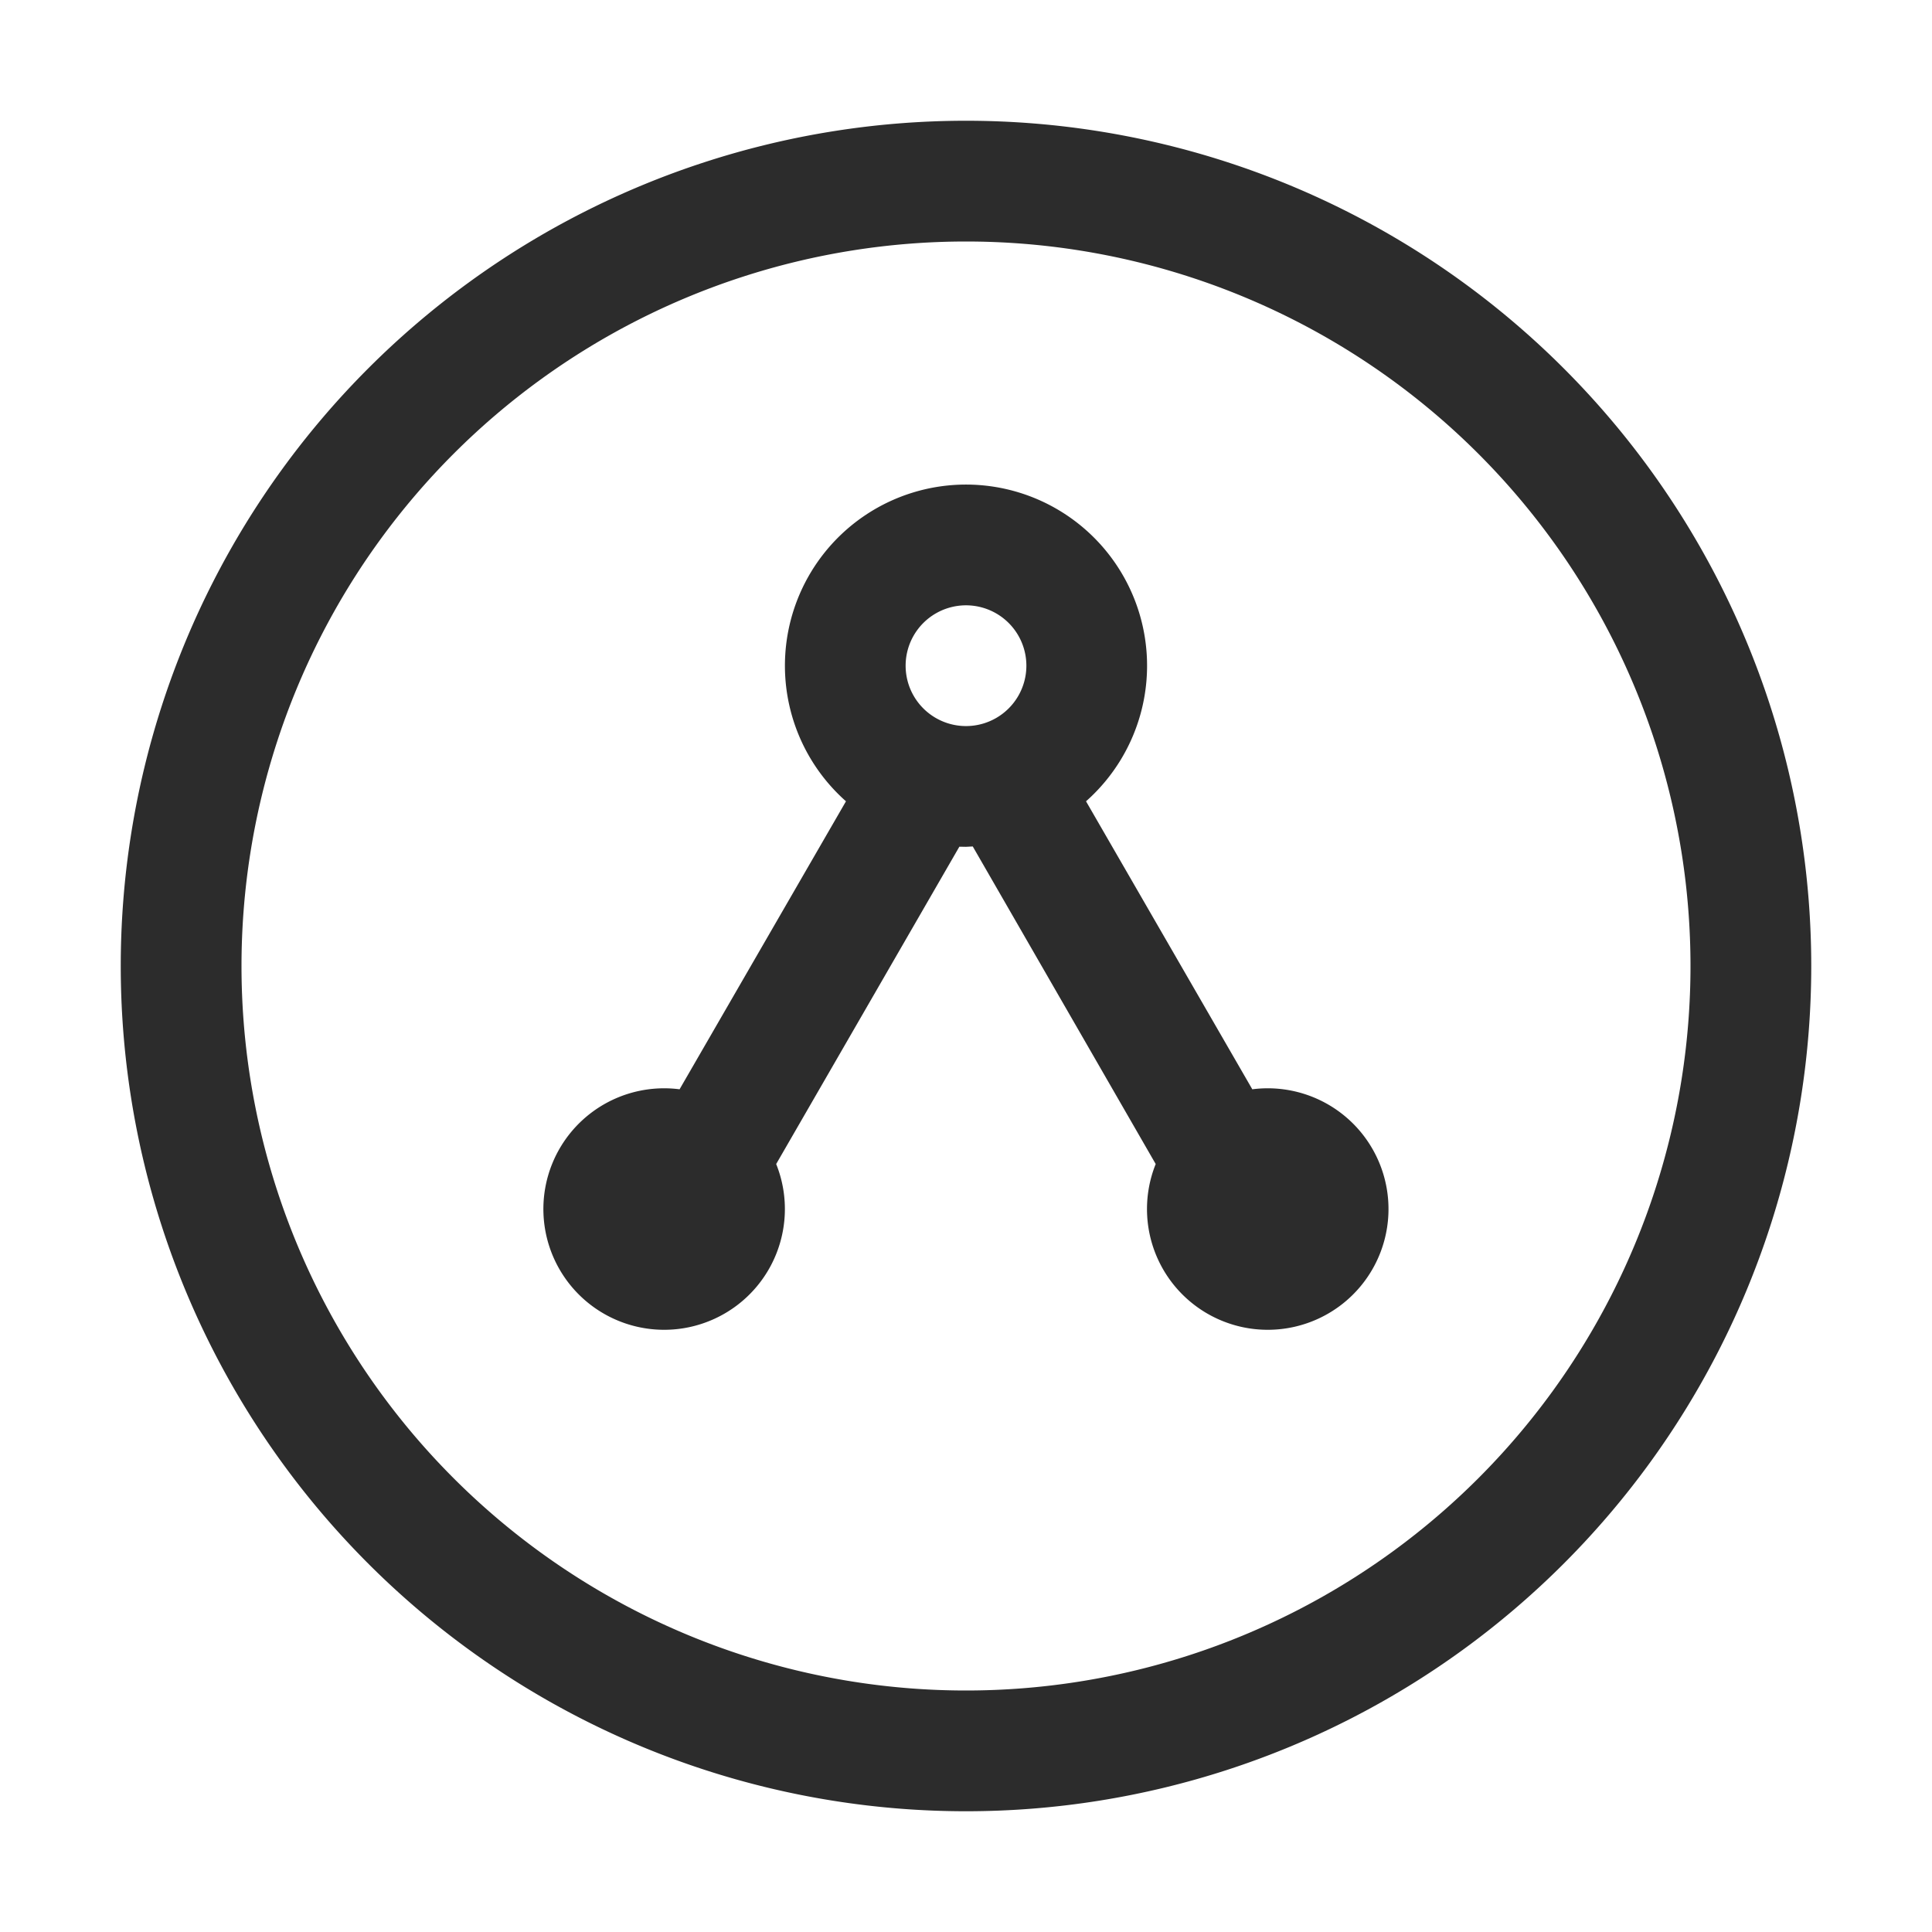 <?xml version="1.0" standalone="no"?><!DOCTYPE svg PUBLIC "-//W3C//DTD SVG 1.1//EN" "http://www.w3.org/Graphics/SVG/1.1/DTD/svg11.dtd"><svg class="icon" width="200px" height="200.00px" viewBox="0 0 1024 1024" version="1.1" xmlns="http://www.w3.org/2000/svg"><path d="M512 64a448 448 0 1 1 0 896A448 448 0 0 1 512 64z m0 64a384 384 0 1 0 0 768A384 384 0 0 0 512 128z m0 128.832a96 96 0 0 1 63.616 167.872l88.128 152.64a64 64 0 1 1-51.2 39.616L515.584 448.64 512 448.832l-3.52-0.064L411.392 616.96a64 64 0 1 1-51.2-39.616l88.192-152.64A96 96 0 0 1 512 256.832z m0 64a32 32 0 1 0 0 64 32 32 0 0 0 0-64z" fill="#2c2c2c" /></svg>